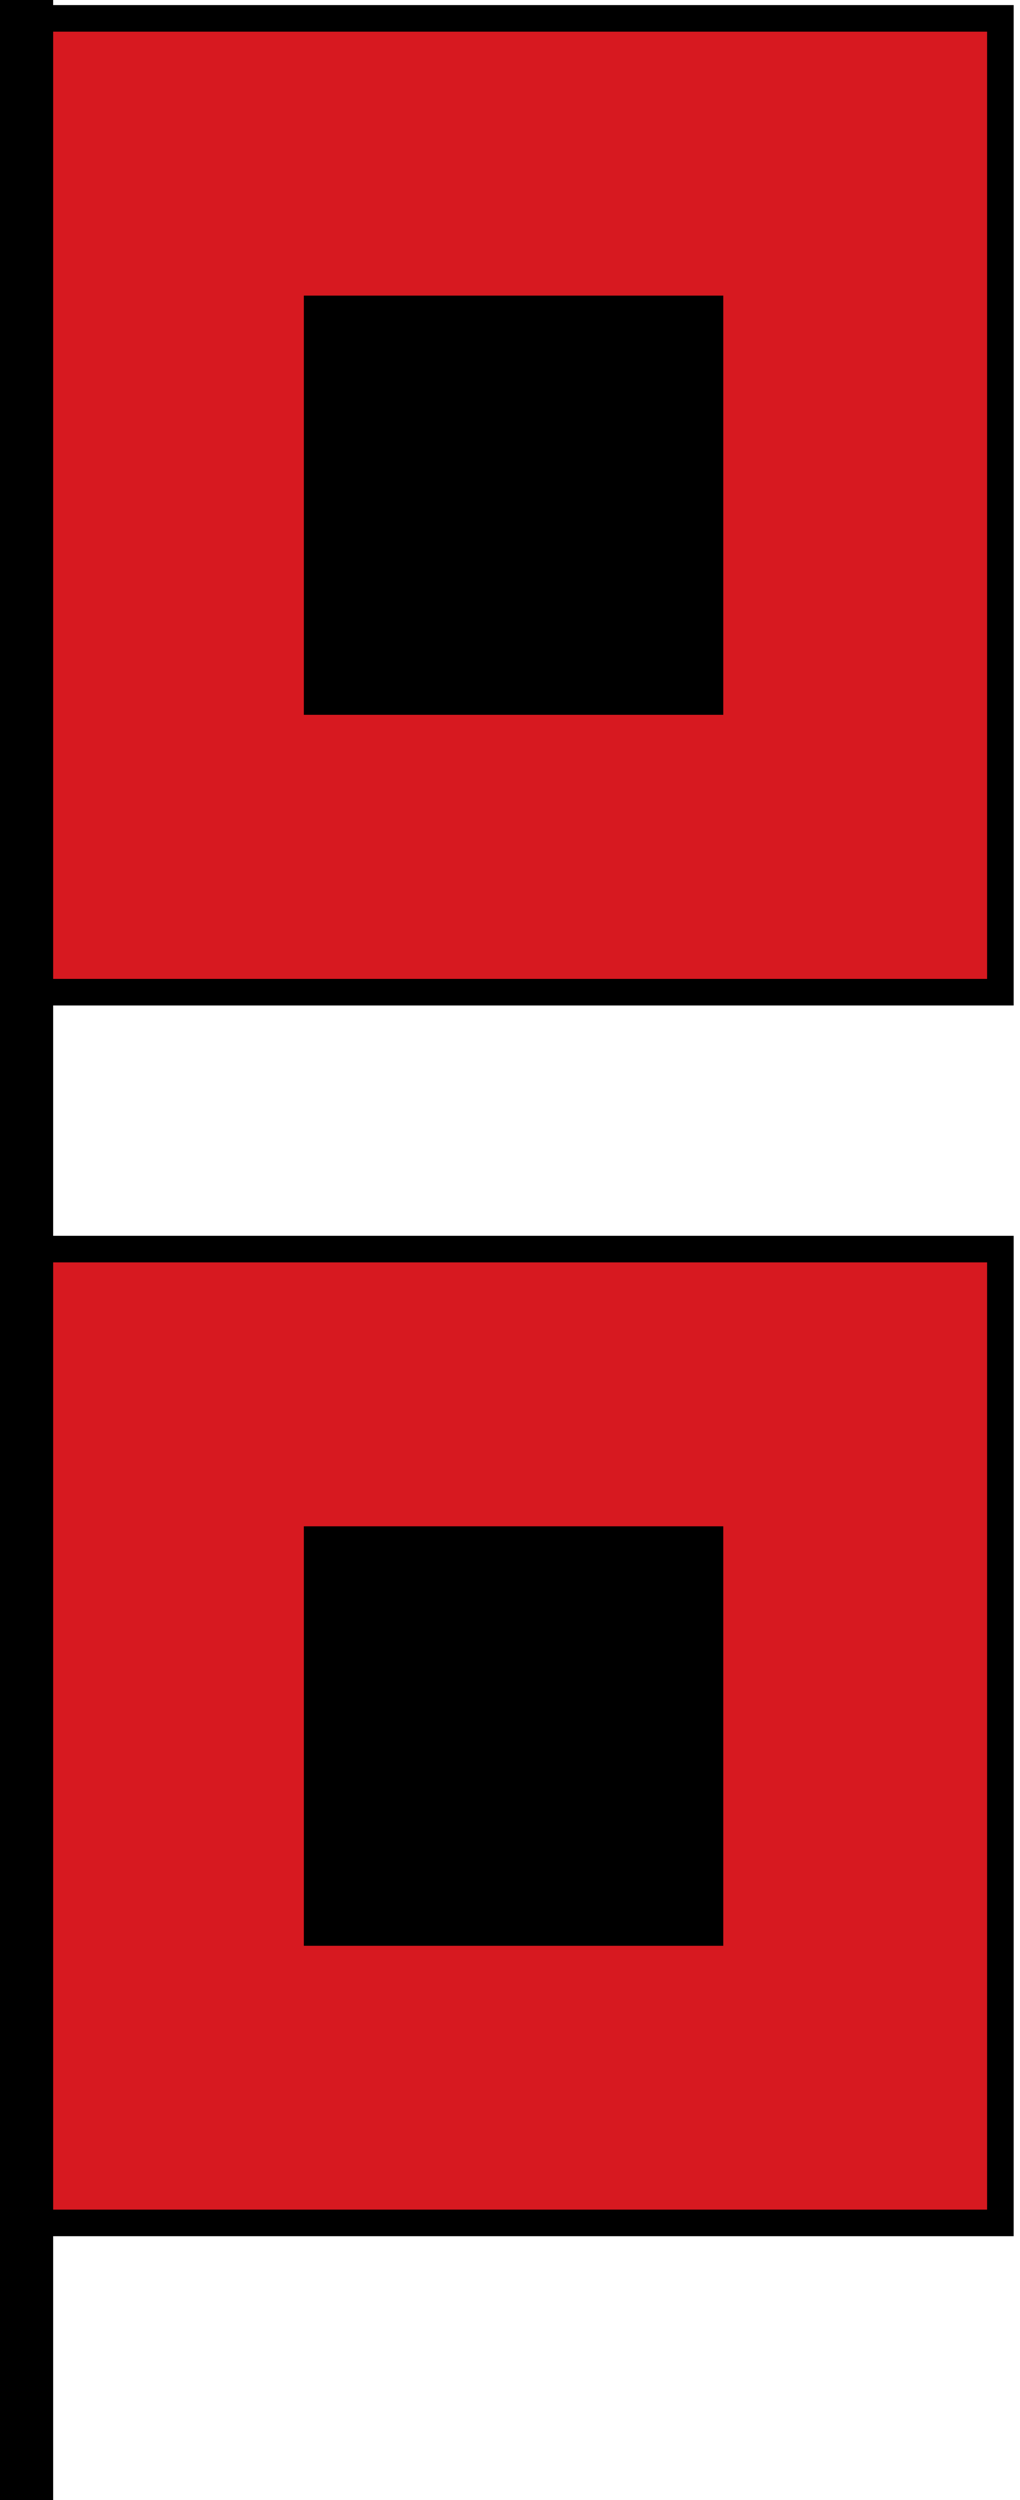 
        <svg xmlns:rdf="http://www.w3.org/1999/02/22-rdf-syntax-ns#" xmlns="http://www.w3.org/2000/svg" xmlns:cc="http://creativecommons.org/ns#" xmlns:xlink="http://www.w3.org/1999/xlink" xmlns:dc="http://purl.org/dc/elements/1.1/" x="0px" y="0px" width="204" height="500" viewBox="0 0 204 500" xml:space="preserve">
            <title>Storm warning: hurricane</title>
            <desc xmlns:ian_image_library="https://ian.umces.edu/media-library/">
                <ian_image_library:title>Storm warning: hurricane</ian_image_library:title>
                <ian_image_library:descr>Illustration of hurricane storm warning flag</ian_image_library:descr>
                <ian_image_library:scene>
                    <ian_image_library:contains>mapping, navigation, nautical, coastal, storm, warning, flag, hurricane</ian_image_library:contains>
                    <ian_image_library:when>2005-03-02</ian_image_library:when>
                </ian_image_library:scene>
            </desc>
            
 <defs></defs>
 <rect height="194.75" width="194.76" stroke="#000" y="3.674" x="5.315" stroke-width="5.315" fill="#D71920"/>
 <rect height="194.75" width="194.76" stroke="#000" y="249.8" x="5.315" stroke-width="5.315" fill="#D71920"/>
 <rect y="59.118" x="60.768" height="83.833" width="83.885"/>
 <rect y="305.24" x="60.768" height="83.886" width="83.885"/>
 <line y2="500" x1="5.315" x2="5.315" stroke="#000" stroke-width="10.63" fill="none"/>
</svg>
